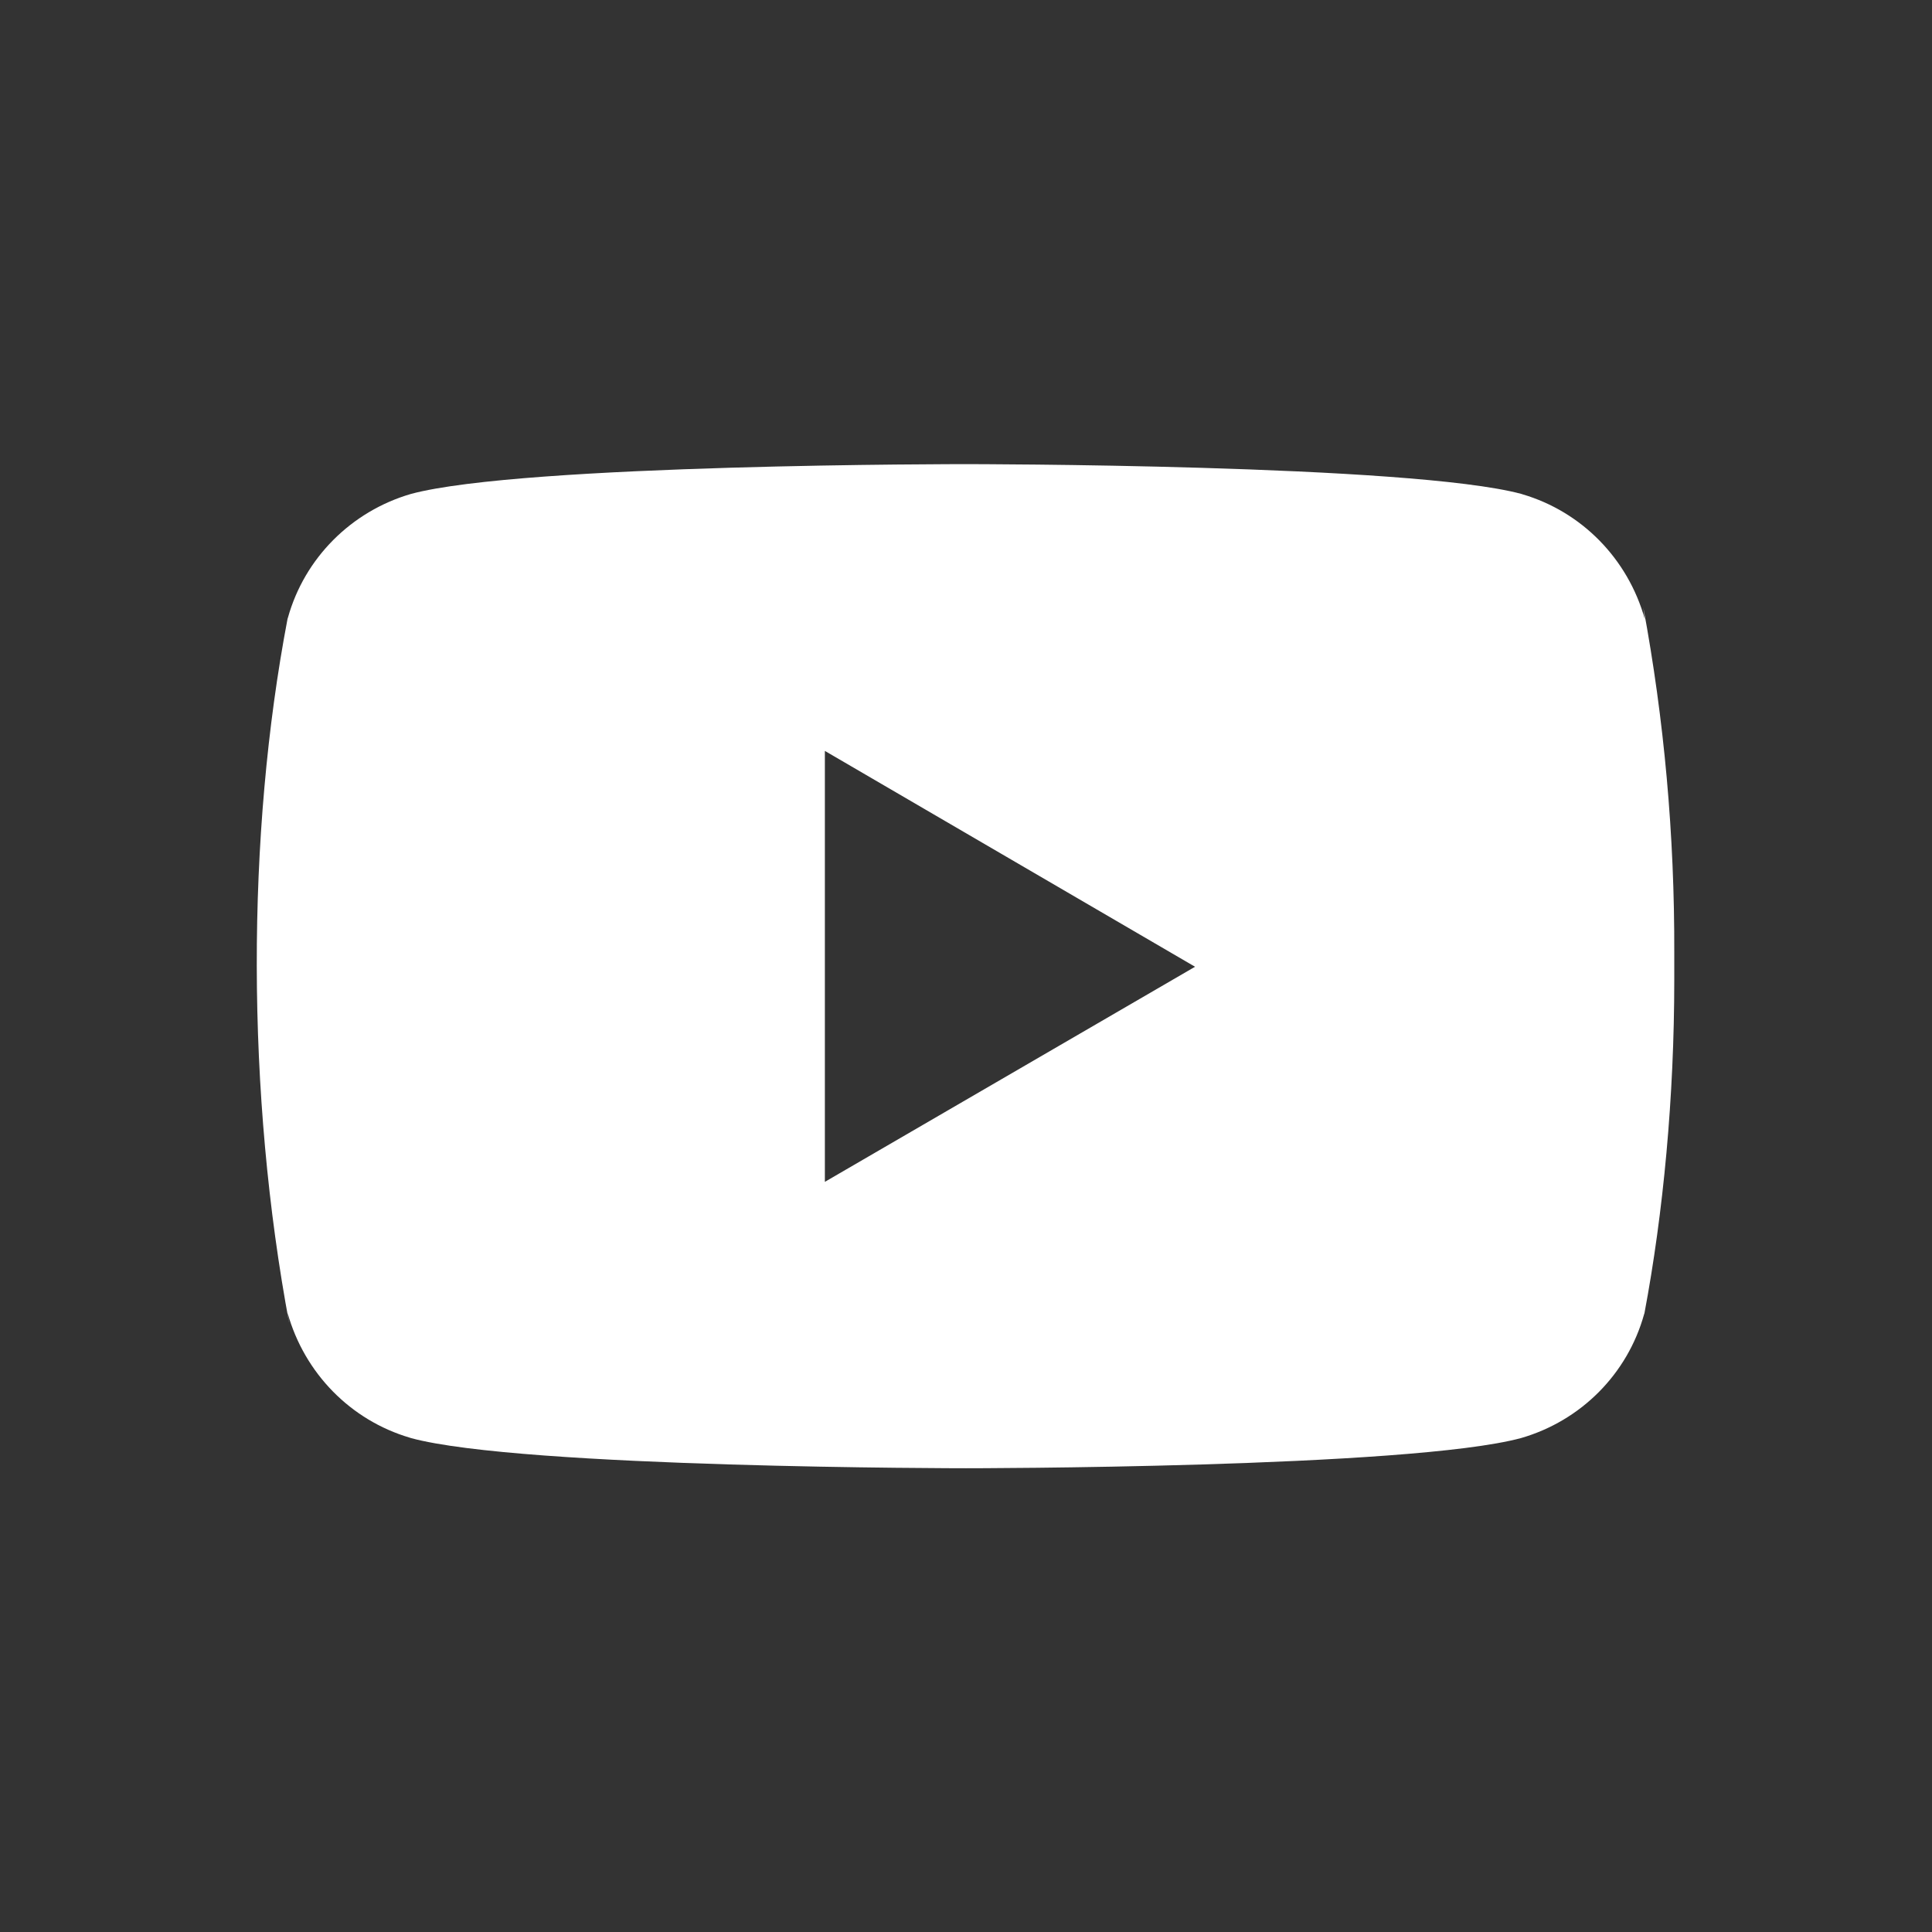 <svg xmlns="http://www.w3.org/2000/svg" viewBox="0 0 512 512"><rect x="0" y="0" width="512" height="512" fill="#333333" stroke="none"/><path d="M435.5 161l.4 3.1c-4.5-16.1-16.8-28.5-32.4-33.1l-.3-.1c-29.3-7.9-147.1-7.9-147.1-7.9s-117.6-.1-147.2 7.9c-15.8 4.6-28.2 17-32.6 32.8l-.1.3c-10.9 57.2-11 125.8.5 187l-.5-3.1C80.7 364 93 376.4 108.6 381l.3.1c29.3 8 147.1 8 147.1 8s117.5 0 147.1-8c15.9-4.6 28.2-17 32.6-32.8l.1-.3c5-26.6 7.9-57.2 7.9-88.4v-7c.1-31.4-2.7-62-8.2-91.6zM218.6 313.2V199l98.1 57.2-98.1 57z" fill="#fff"/></svg>
